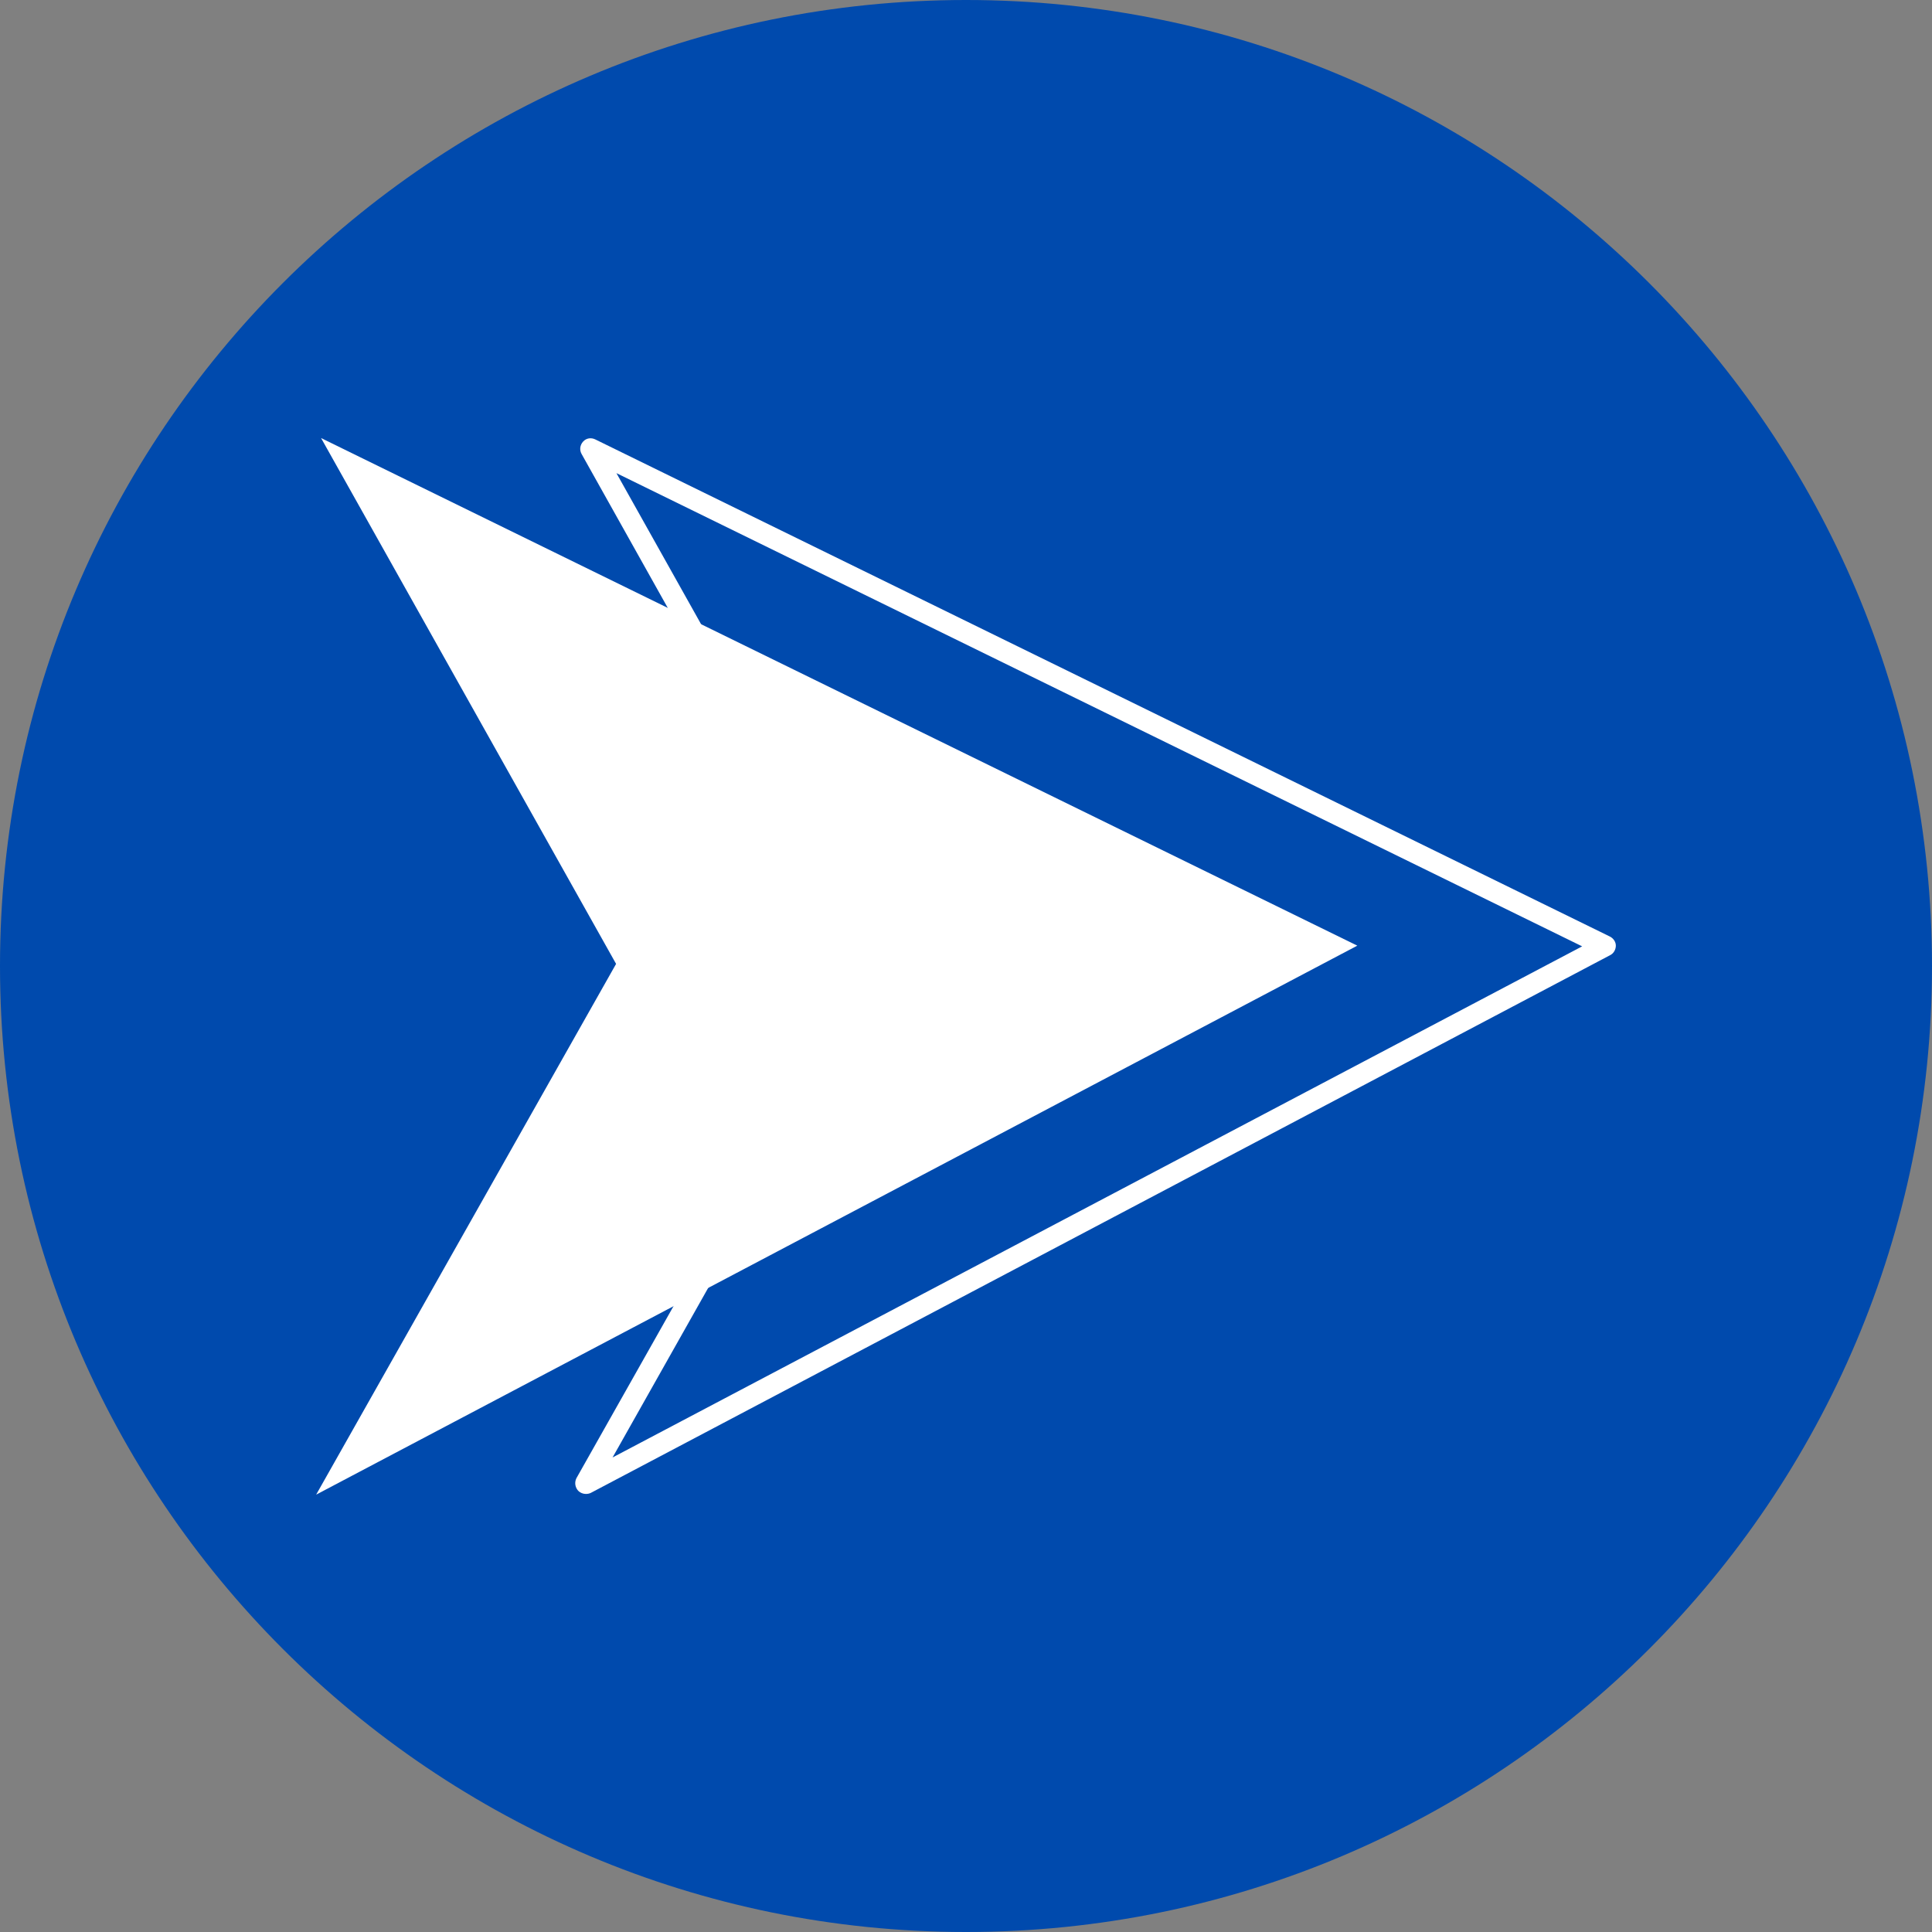 <svg xmlns="http://www.w3.org/2000/svg" xmlns:xlink="http://www.w3.org/1999/xlink" width="4032" zoomAndPan="magnify" viewBox="0 0 3024 3024" height="4032" preserveAspectRatio="xMidYMid meet" version="1.0"><rect x="0" y="0" width="3024" height="3024" fill="#808080" stroke="none"/><defs><clipPath id="4e3346f94f"><path d="M 1512 0 C 676.945 0 0 676.945 0 1512 C 0 2347.055 676.945 3024 1512 3024 C 2347.055 3024 3024 2347.055 3024 1512 C 3024 676.945 2347.055 0 1512 0 Z M 1512 0 " clip-rule="nonzero"/></clipPath><clipPath id="886c7c44b6"><path d="M 0 0 L 3024 0 L 3024 3024 L 0 3024 Z M 0 0 " clip-rule="nonzero"/></clipPath><clipPath id="c6973ac91a"><path d="M 1512 0 C 676.945 0 0 676.945 0 1512 C 0 2347.055 676.945 3024 1512 3024 C 2347.055 3024 3024 2347.055 3024 1512 C 3024 676.945 2347.055 0 1512 0 Z M 1512 0 " clip-rule="nonzero"/></clipPath><clipPath id="b4f2bb26a7"><rect x="0" width="3024" y="0" height="3024"/></clipPath><clipPath id="0b9281749f"><path d="M 494 685 L 2125 685 L 2125 2339.809 L 494 2339.809 Z M 494 685 " clip-rule="nonzero"/></clipPath></defs><g clip-path="url(#4e3346f94f)"><g transform="matrix(1, 0, 0, 1, 0, 0)"><g clip-path="url(#b4f2bb26a7)"><g clip-path="url(#886c7c44b6)"><g clip-path="url(#c6973ac91a)"><rect x="-665.28" width="4354.56" fill="#004aad" height="4354.56" y="-665.28" fill-opacity="1"/></g></g></g></g></g><g clip-path="url(#0b9281749f)"><path fill="#ffffff" d="M 2124.473 1480.152 L 502.543 685.656 L 964.305 1508.703 L 494.855 2339.434 Z M 2124.473 1480.152 " fill-opacity="1" fill-rule="nonzero"/></g><path fill="#ffffff" d="M 917.086 2338.336 C 912.691 2338.336 908.301 2336.688 905.008 2333.395 C 900.062 2327.906 898.965 2320.219 902.262 2313.629 L 1356.883 1508.152 L 910.496 710.914 C 906.652 704.324 907.75 696.641 912.691 691.148 C 917.633 685.656 925.32 684.559 931.91 687.855 L 2519.801 1465.875 C 2525.289 1468.621 2529.133 1474.113 2529.133 1480.152 C 2529.133 1486.191 2525.84 1492.23 2520.348 1494.977 L 924.773 2336.688 C 922.574 2337.789 919.832 2338.336 917.086 2338.336 Z M 964.855 740.562 L 1390.379 1499.918 C 1393.121 1504.859 1393.121 1510.898 1390.379 1515.84 L 958.812 2281.234 L 2476.422 1481.25 Z M 964.855 740.562 " fill-opacity="1" fill-rule="nonzero"/></svg>
